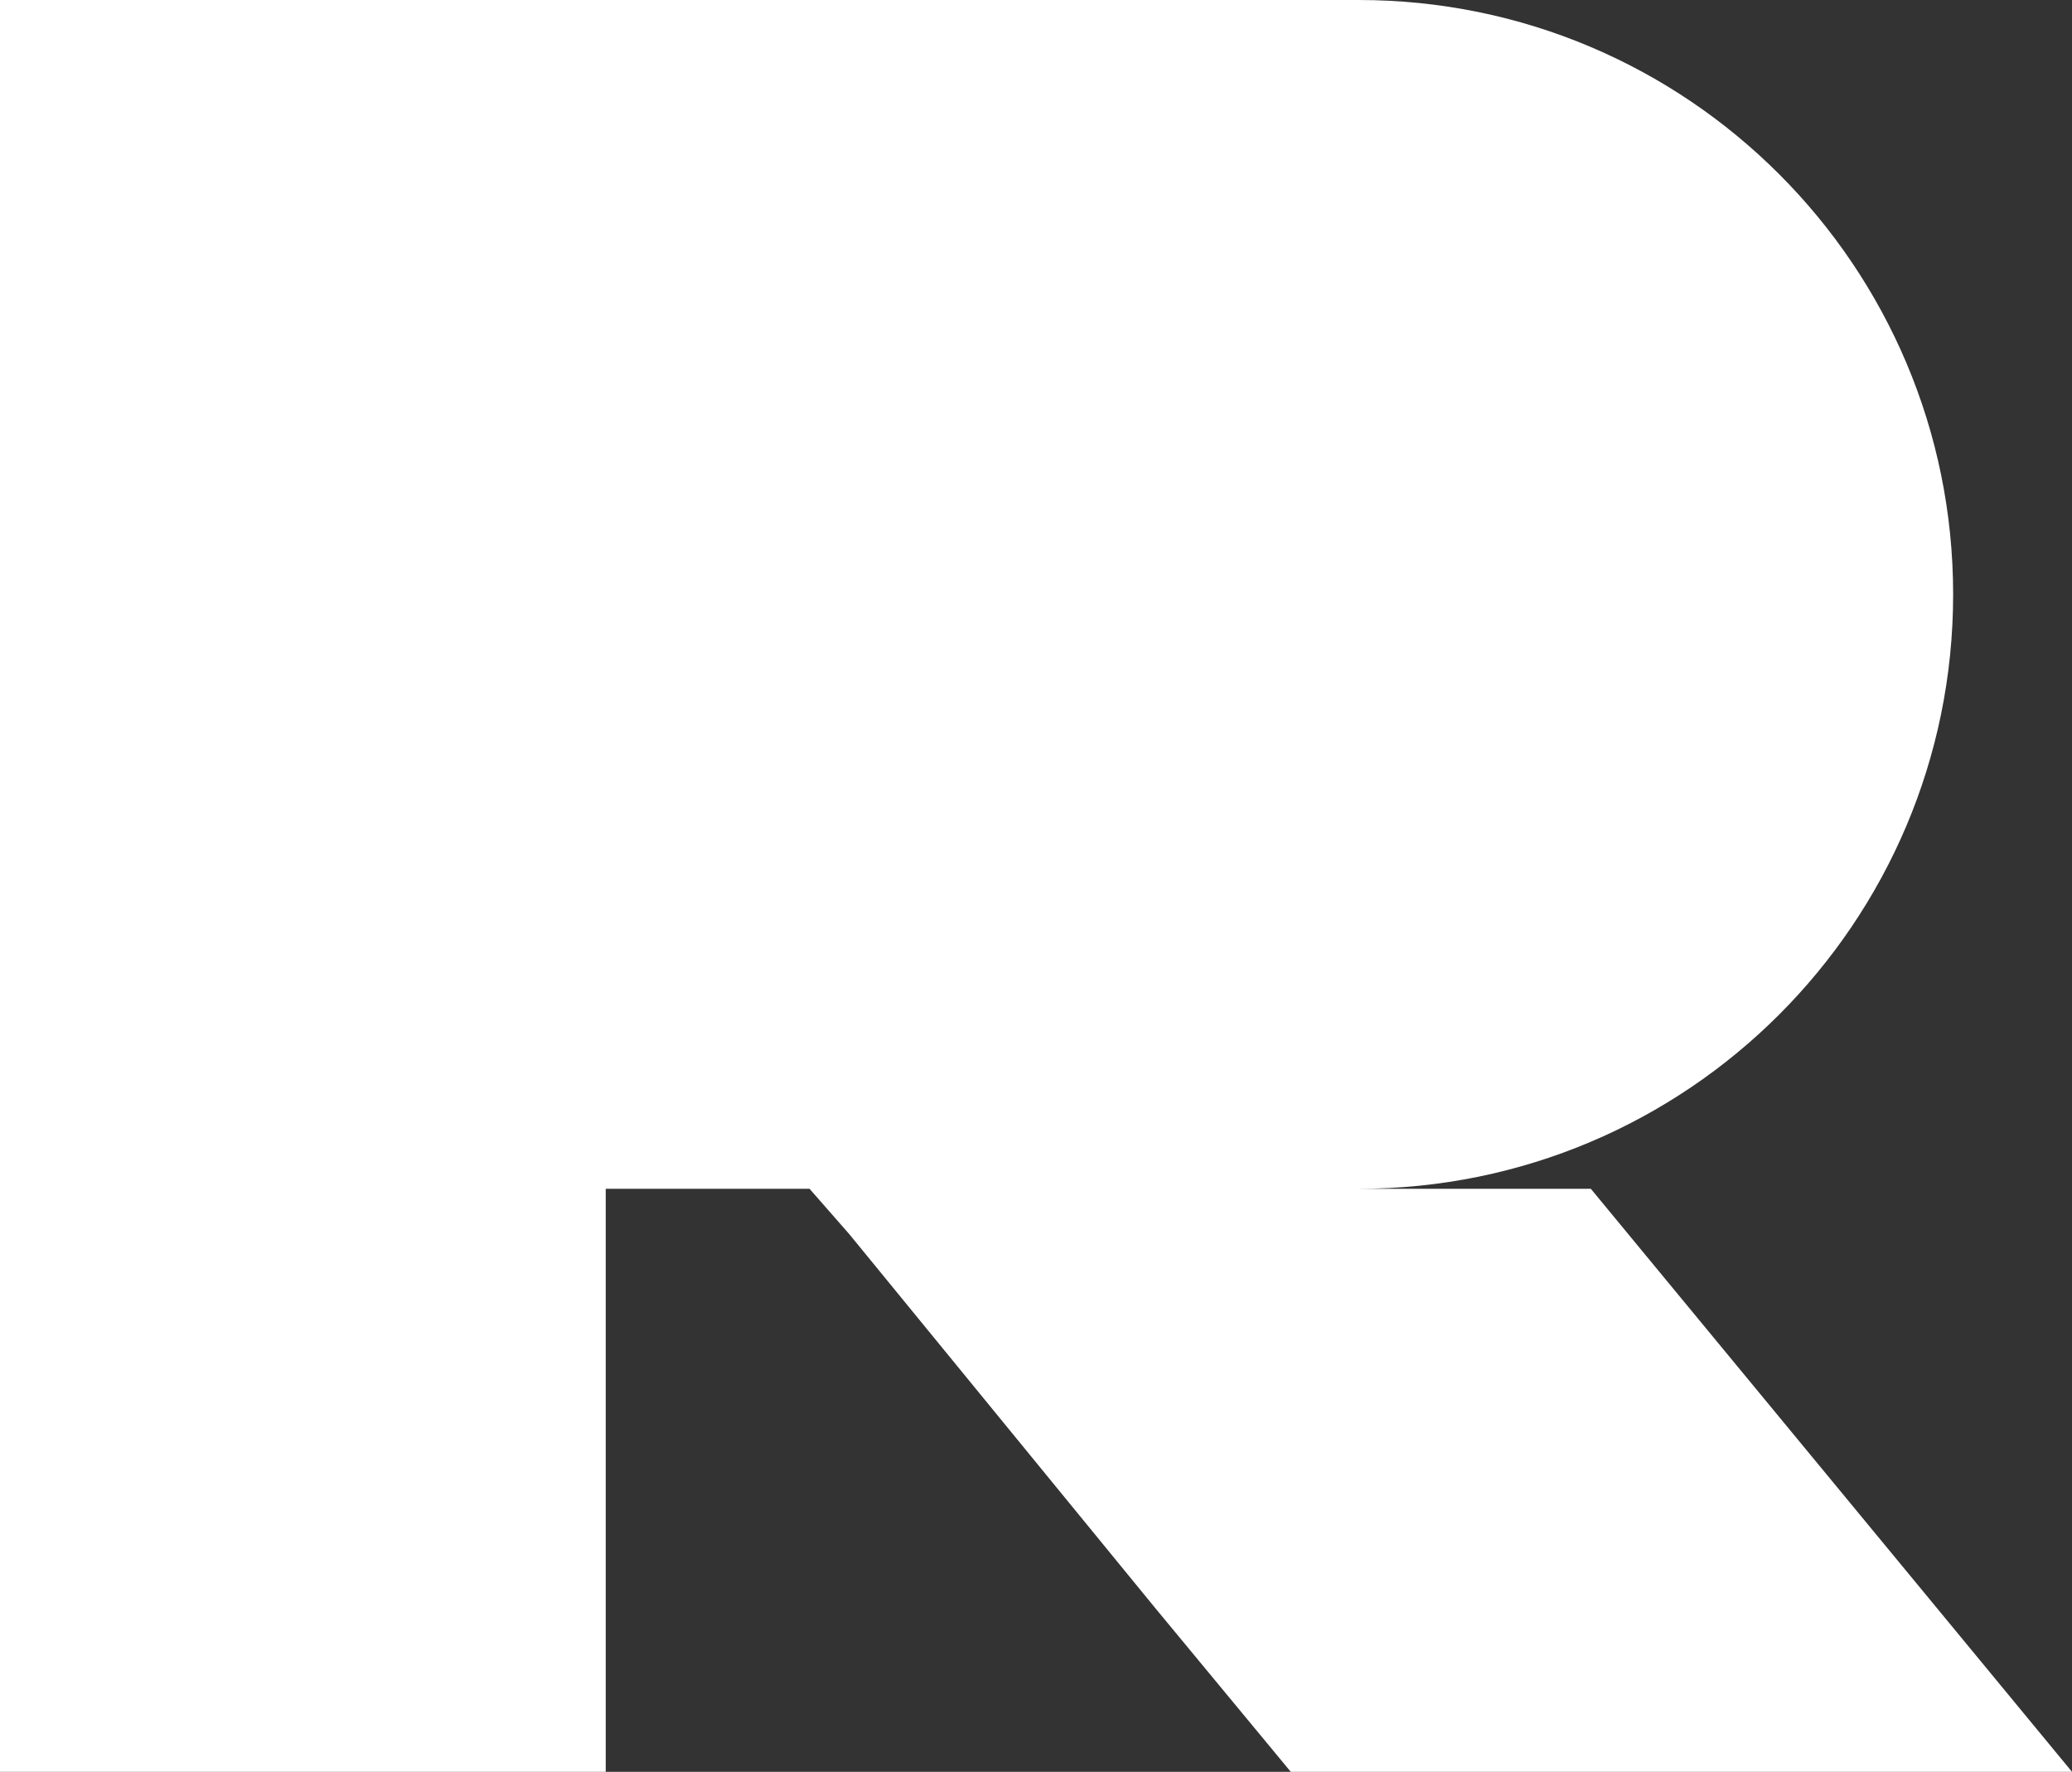 <?xml version="1.0" encoding="UTF-8"?> <svg xmlns="http://www.w3.org/2000/svg" viewBox="0 0 43.634 37.312" fill="none"><rect x="0" y="0" width="43.634" height="37.312" fill="#333333" stroke="none"/><path fill-rule="evenodd" clip-rule="evenodd" d="M33.501 25.034H28.613C35.527 25.034 41.131 19.431 41.131 12.517C41.131 5.603 35.527 0 28.613 0H12.876H0V37.312H12.756V25.034H17.048L17.883 25.987L24.321 33.855L27.182 37.312H43.634L39.7 32.544L33.501 25.034Z" fill="white"></path></svg> 
